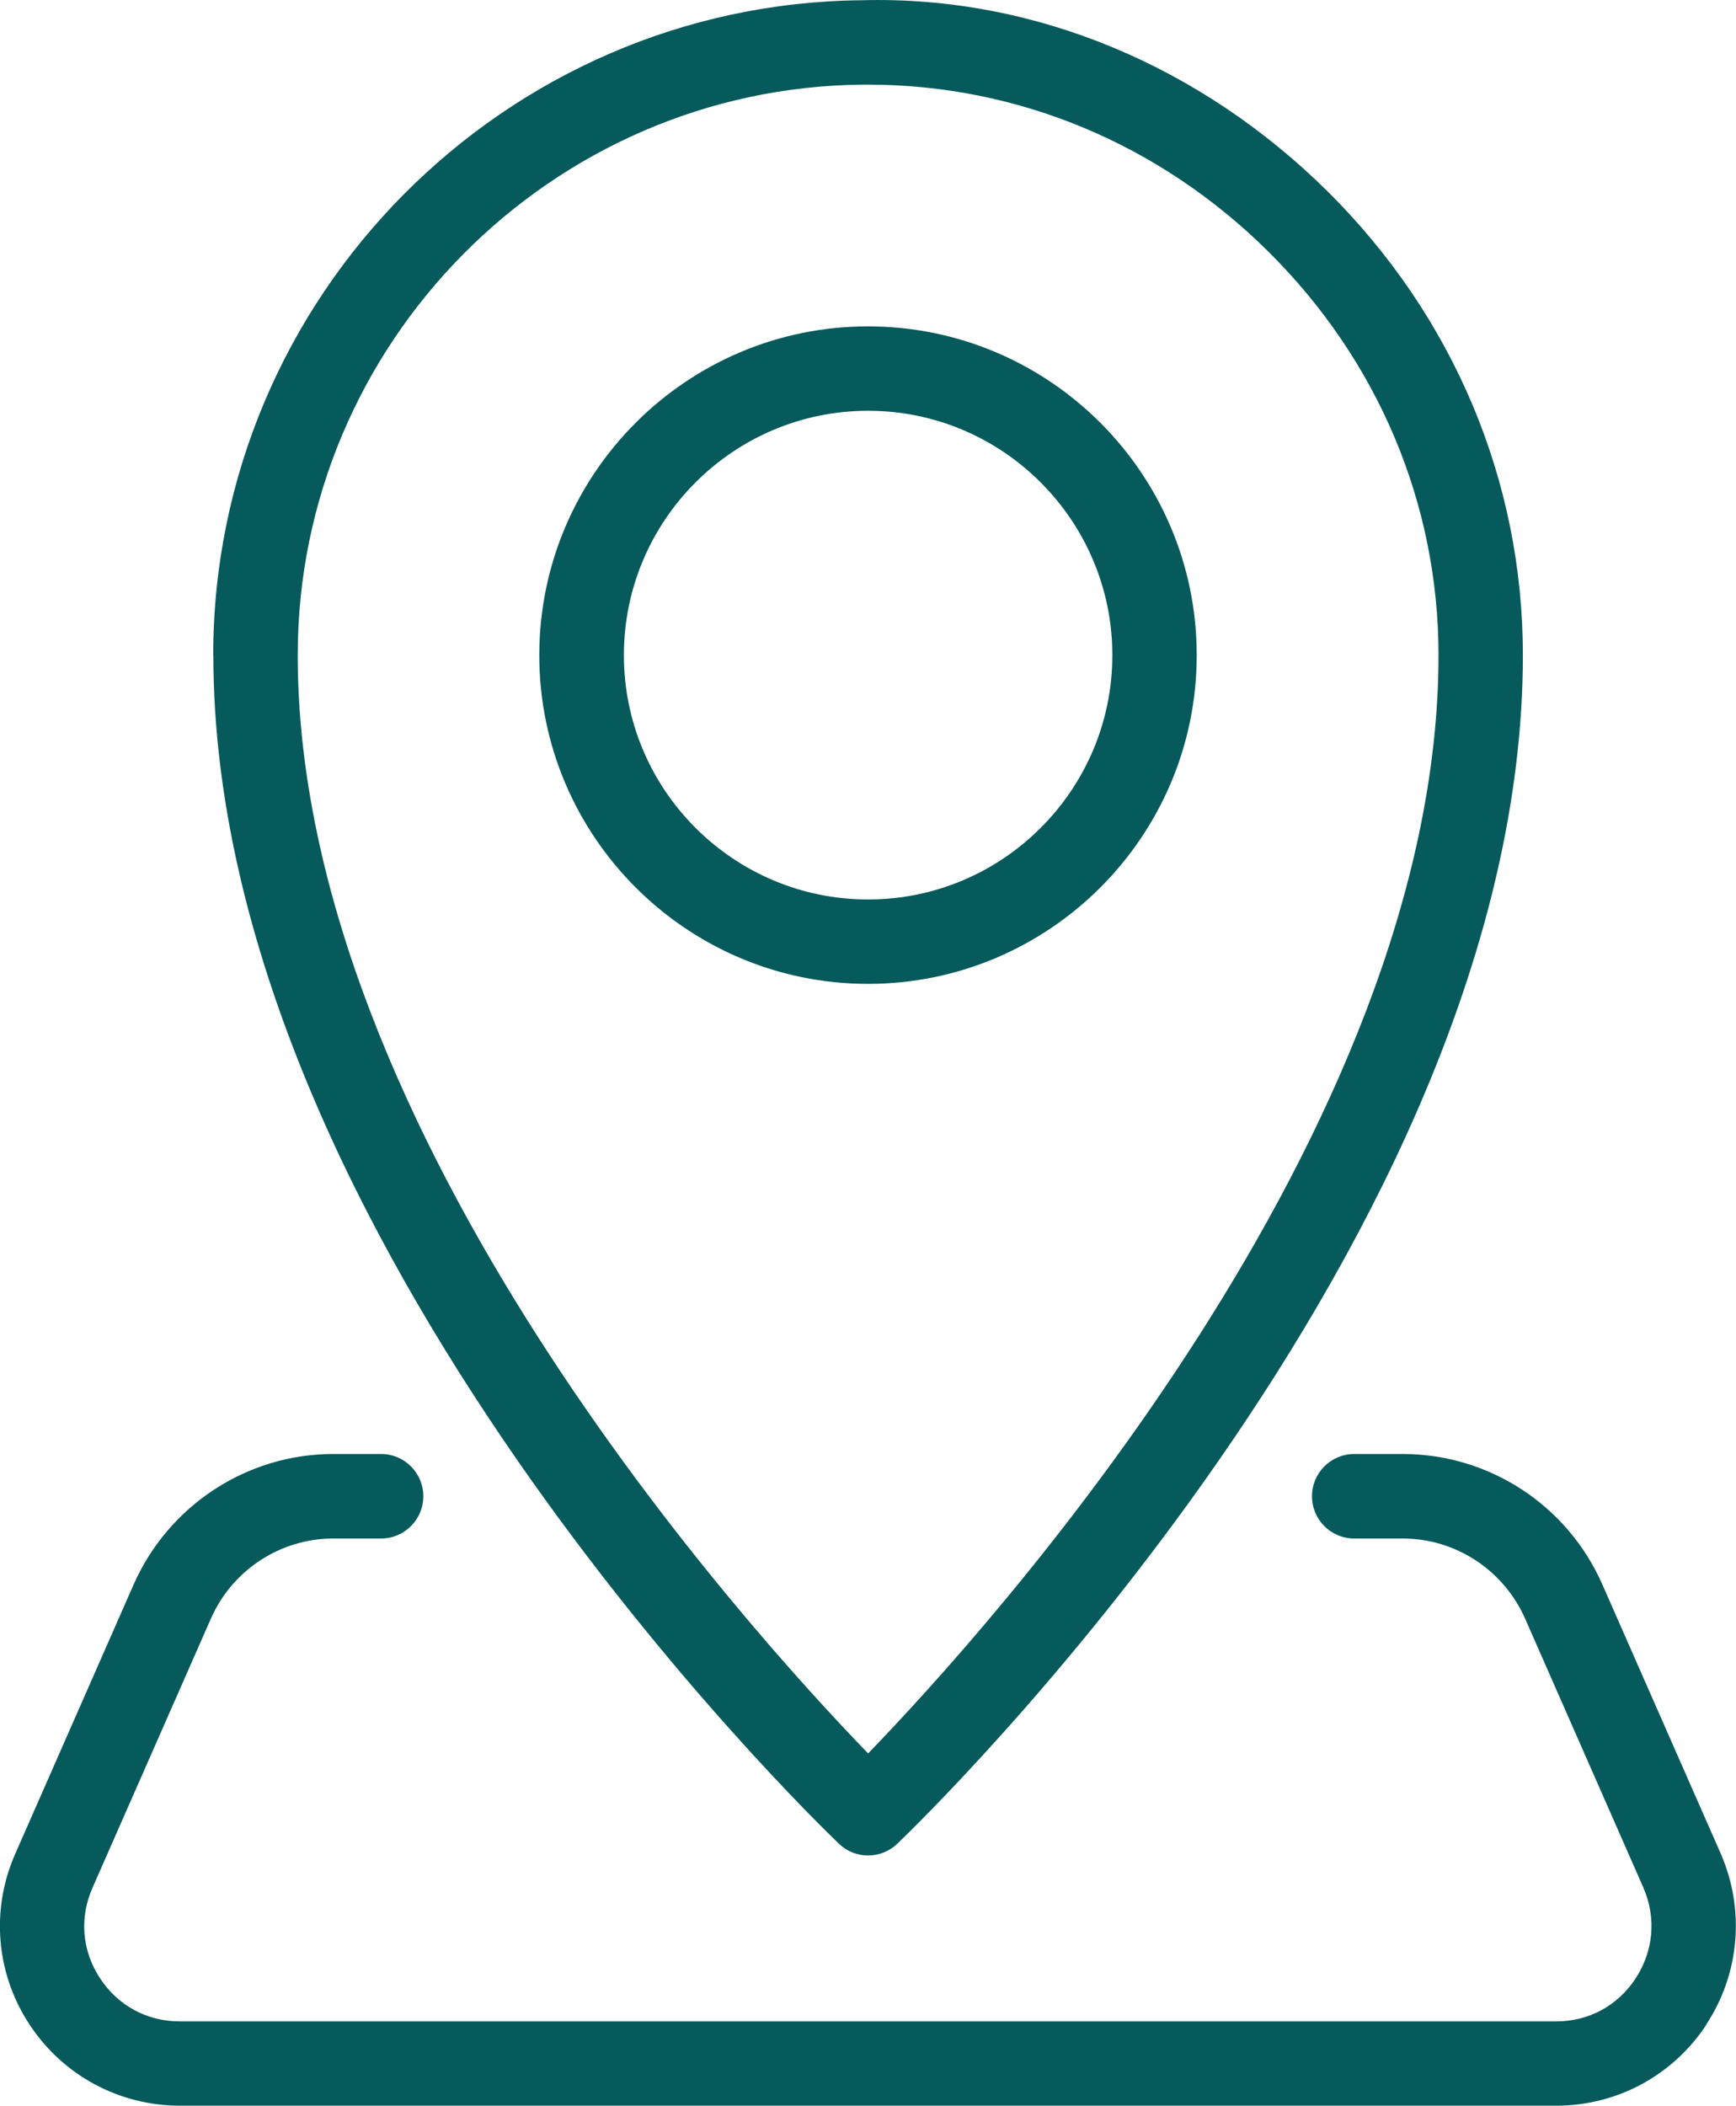 <?xml version="1.0" encoding="UTF-8"?>
<svg id="Layer_1" xmlns="http://www.w3.org/2000/svg" viewBox="0 0 149.56 181.36">
  <defs>
    <style>
      .cls-1 {
        fill: #075a5b;
      }
    </style>
  </defs>
  <path id="location" class="cls-1" d="M147.01,174.38c-2.87,4.37-7.7,6.98-12.93,6.98H15.5c-5.26,0-10.11-2.63-12.99-7.04-2.87-4.39-3.31-9.88-1.19-14.67l10.18-23.15c3.01-6.84,9.77-11.27,17.21-11.27h4.12c2.01,0,3.64,1.63,3.64,3.64s-1.63,3.64-3.64,3.64h-4.12c-4.56,0-8.71,2.72-10.55,6.92l-10.19,23.16c-1.14,2.58-.91,5.41.63,7.77,1.55,2.38,4.06,3.74,6.89,3.74h118.58c2.81,0,5.3-1.35,6.84-3.7,1.55-2.37,1.8-5.22.67-7.82l-10.18-23.15c-1.85-4.2-5.99-6.92-10.55-6.92h-4.18c-2.01,0-3.64-1.63-3.64-3.64s1.63-3.64,3.64-3.64h4.18c7.45,0,14.21,4.42,17.21,11.27l10.19,23.16c2.1,4.83,1.63,10.33-1.26,14.72ZM18.37,56.43C18.37,25.6,43.44.3,74.26.02c14.92-.4,29.25,5.71,40.11,16.46,10.85,10.75,16.83,24.94,16.83,39.94,0,50.28-51.7,100.28-53.9,102.38-.7.67-1.61,1.01-2.51,1.01s-1.81-.33-2.51-1.01c-2.2-2.1-53.9-52.11-53.9-102.38ZM25.65,56.43c0,41.11,38.78,83.9,49.14,94.59,10.36-10.7,49.14-53.53,49.14-94.59,0-13.05-5.21-25.4-14.68-34.78-9.36-9.27-21.58-14.36-34.47-14.36h-.45c-26.84.24-48.68,22.28-48.68,49.14ZM74.78,84.74c-15.61,0-28.32-12.7-28.32-28.31s12.7-28.32,28.32-28.32,28.32,12.7,28.32,28.32-12.71,28.31-28.32,28.31ZM95.83,56.43c0-11.6-9.44-21.05-21.04-21.05s-21.04,9.44-21.04,21.05,9.44,21.04,21.04,21.04,21.04-9.44,21.04-21.04Z" />
</svg>